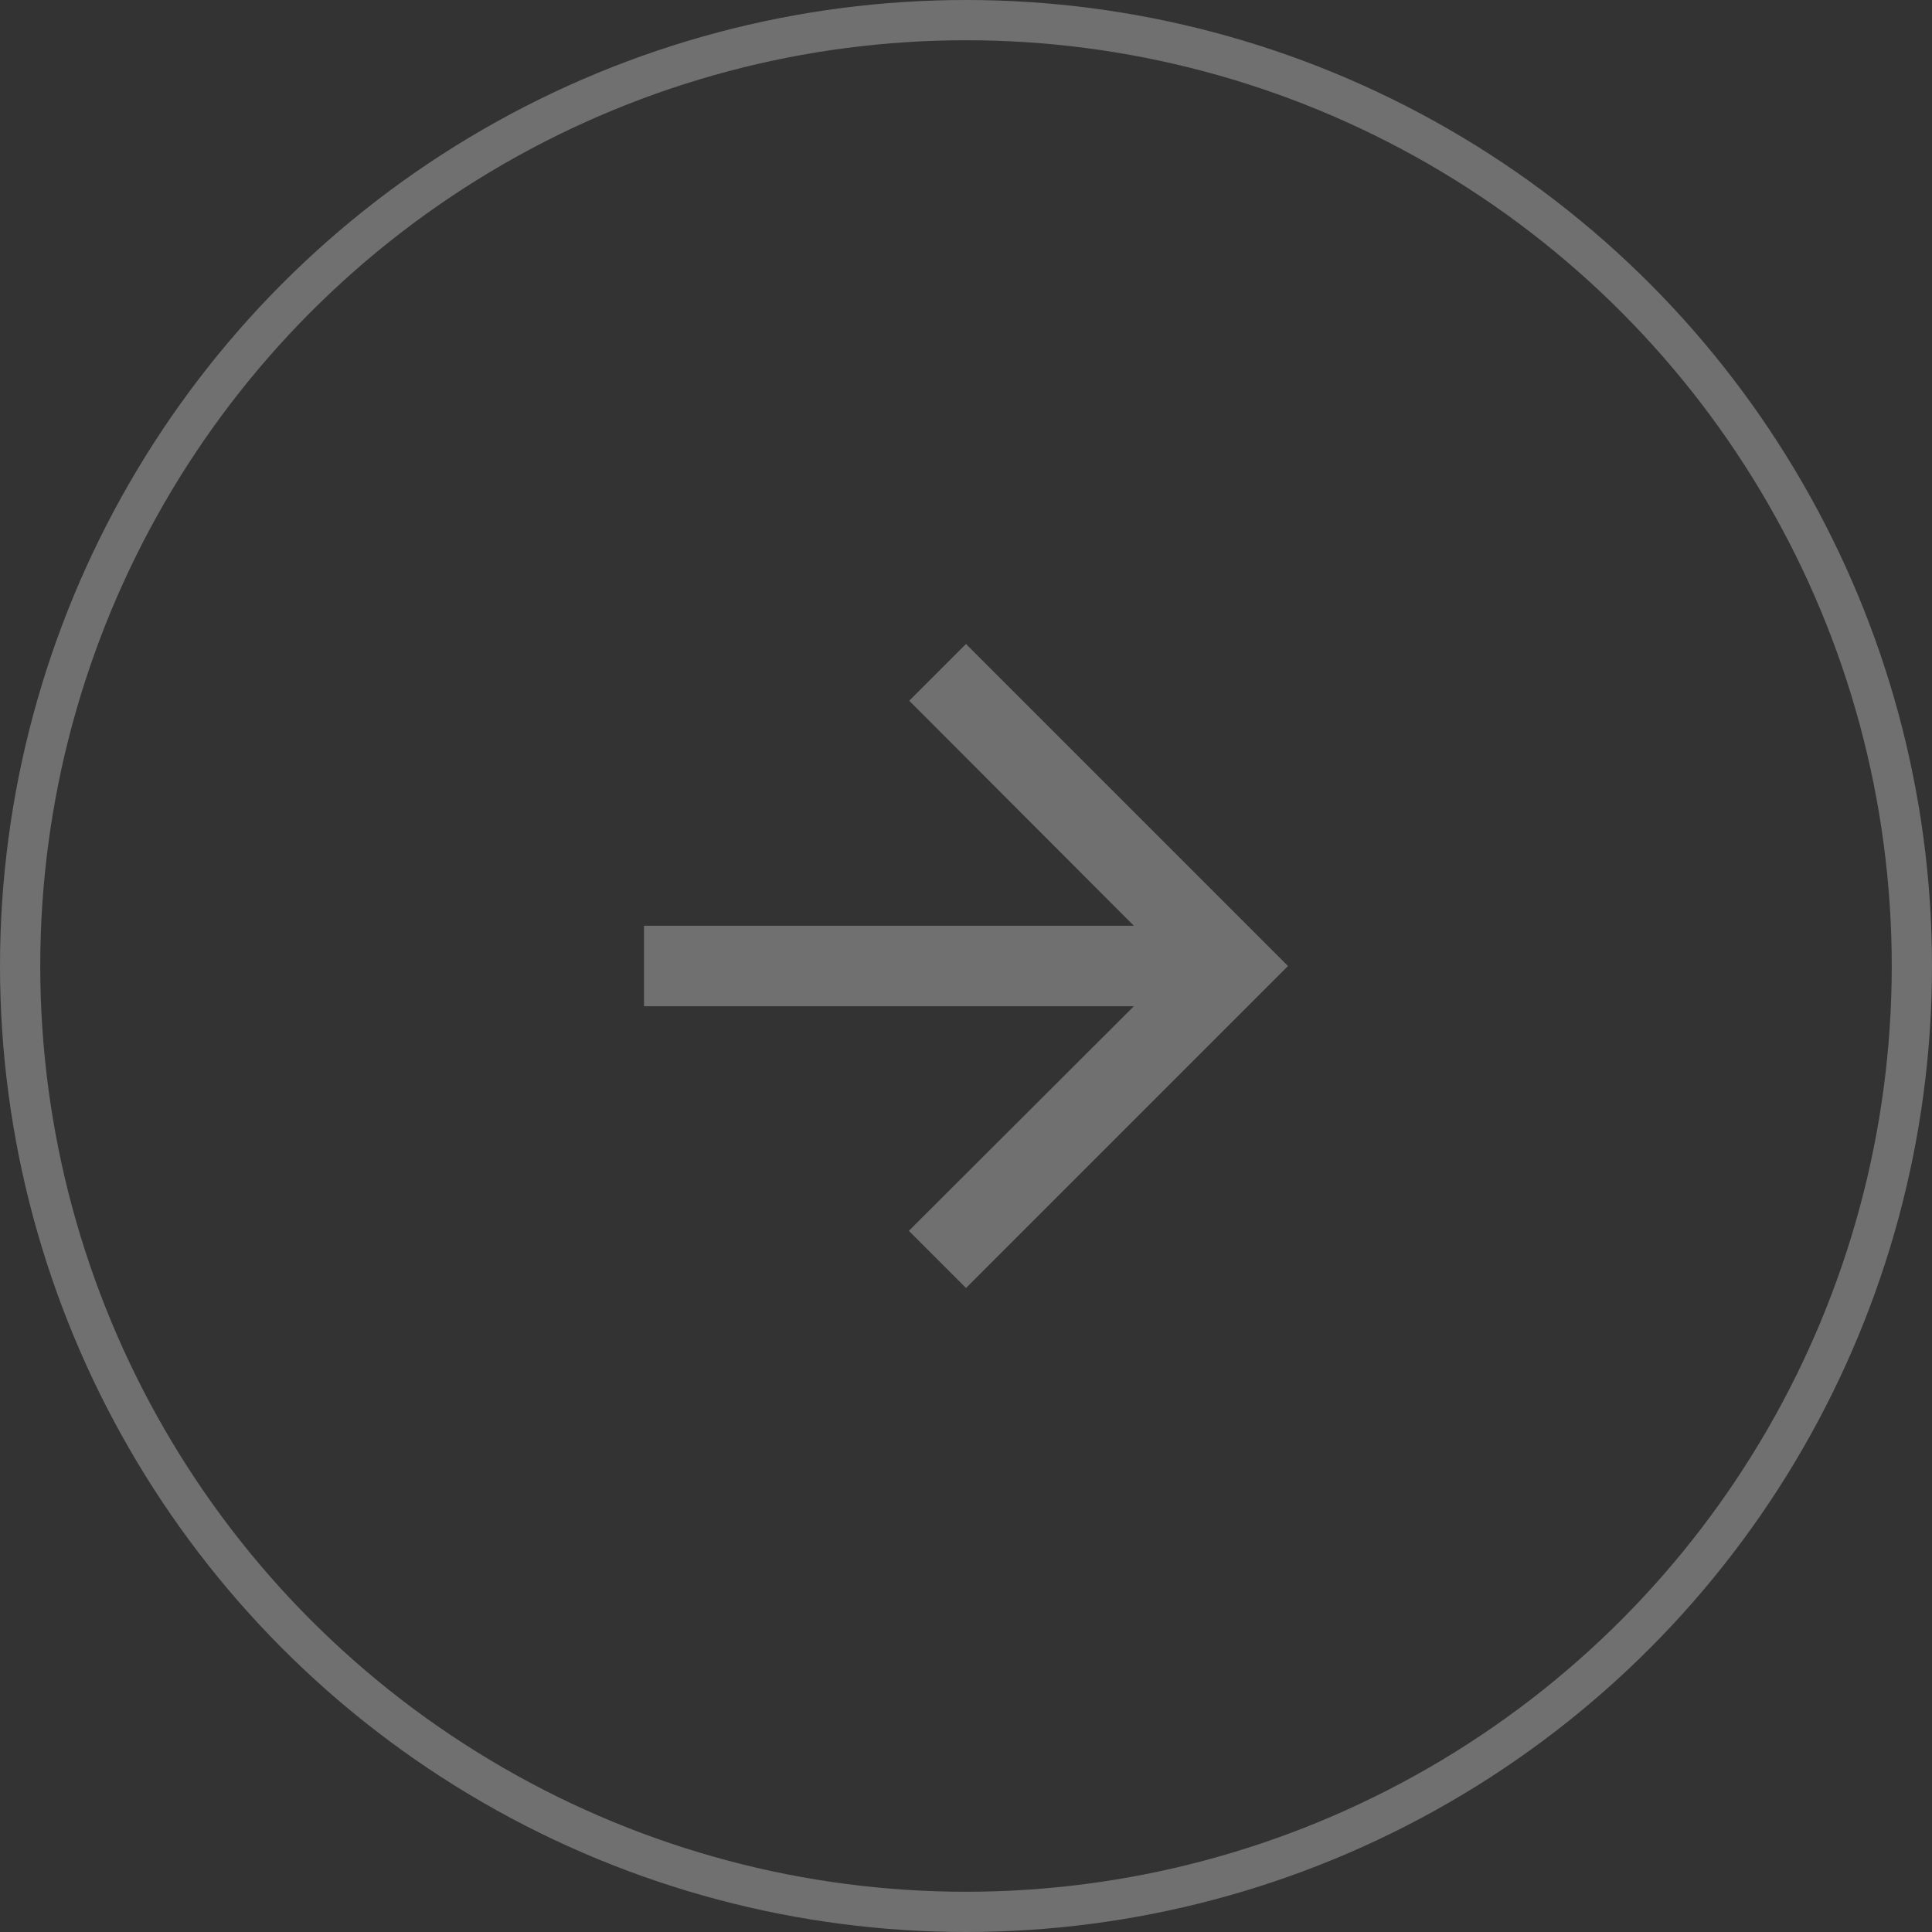 <svg width="48" height="48" viewBox="0 0 48 48" fill="none" xmlns="http://www.w3.org/2000/svg">
<rect x="0" y="0" width="48" height="48" fill="#333333" stroke="none"/>
<g opacity="0.3">
<circle cx="24" cy="24" r="23.5" stroke="white"/>
<g clip-path="url(#clip0_188_2693)">
<path d="M24 16L22.59 17.41L28.17 23H16V25H28.17L22.58 30.58L24 32L32 24L24 16Z" fill="white"/>
</g>
</g>
<defs>
<clipPath id="clip0_188_2693">
<rect x="12" y="36" width="24" height="24" rx="12" transform="rotate(-90 12 36)" fill="white"/>
</clipPath>
</defs>
</svg>
